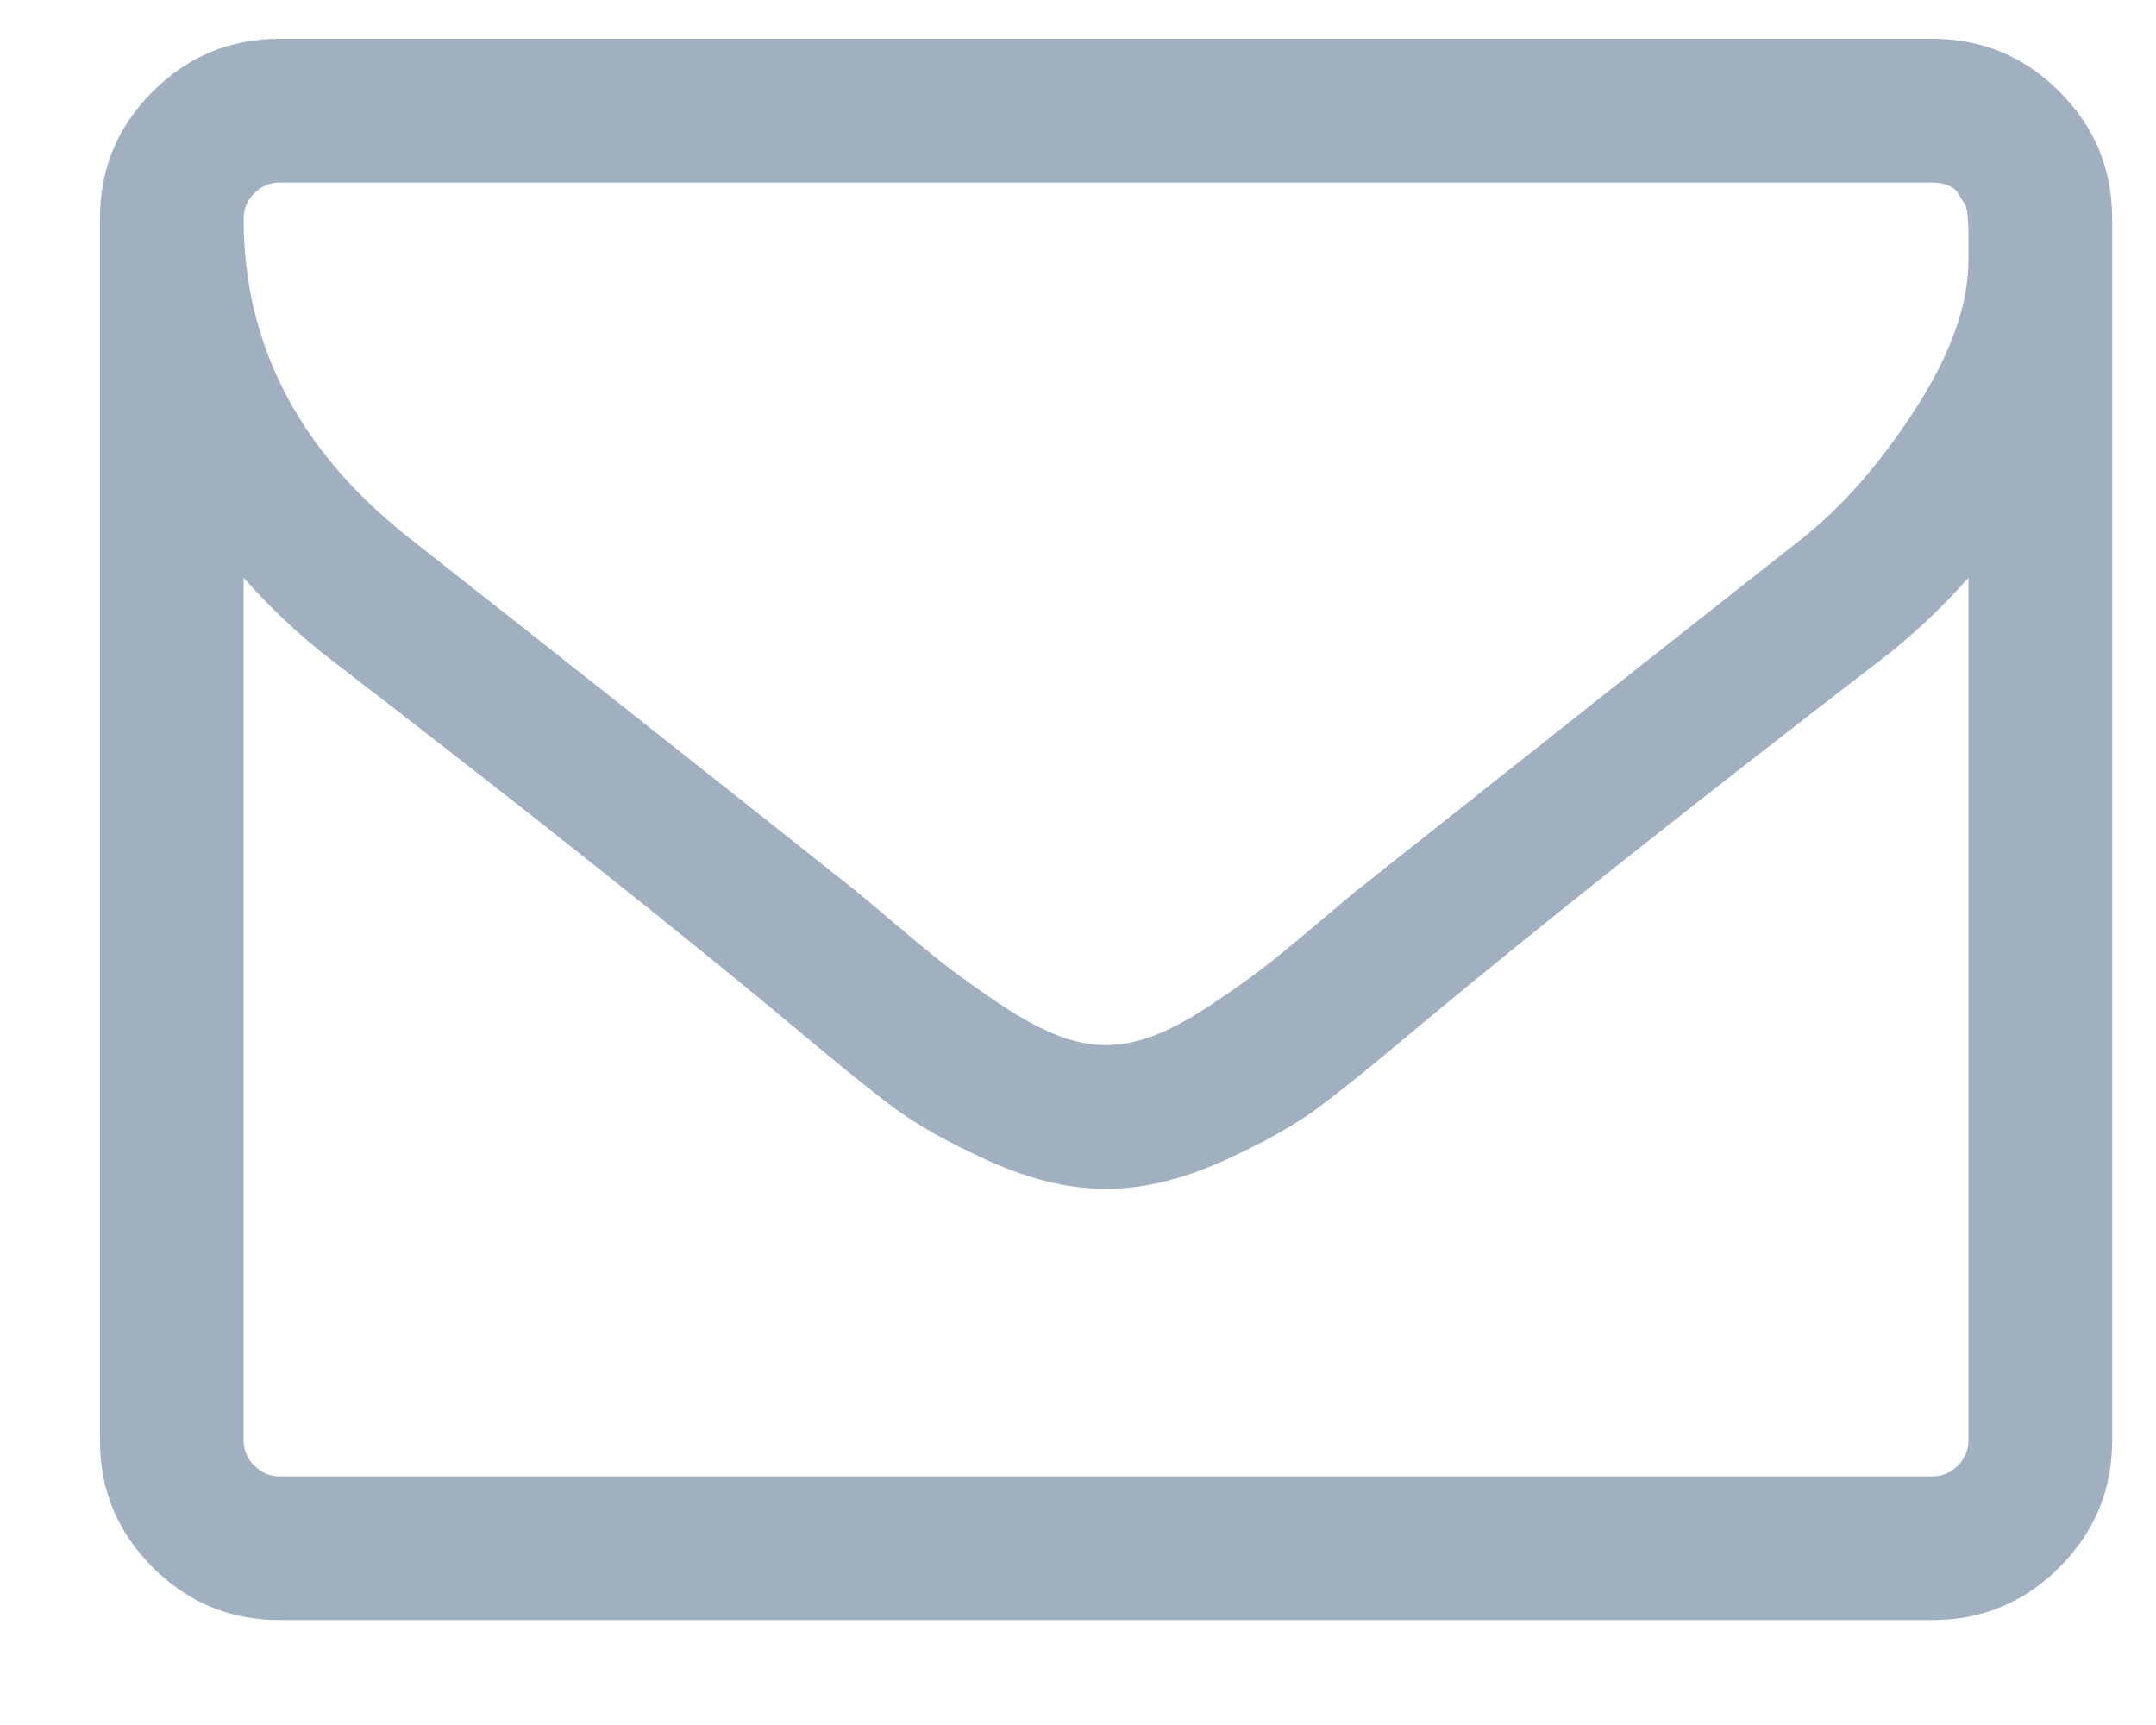 <?xml version="1.0" encoding="UTF-8"?> <svg xmlns="http://www.w3.org/2000/svg" width="15" height="12" viewBox="0 0 15 12" fill="none"><path d="M13.695 10.02V4.02C13.528 4.208 13.349 4.379 13.156 4.536C11.76 5.609 10.651 6.489 9.828 7.176C9.562 7.4 9.346 7.575 9.179 7.7C9.013 7.825 8.787 7.951 8.504 8.079C8.22 8.206 7.953 8.27 7.703 8.27H7.695H7.687C7.437 8.27 7.17 8.206 6.886 8.079C6.603 7.951 6.377 7.825 6.211 7.7C6.044 7.575 5.828 7.4 5.562 7.176C4.739 6.489 3.63 5.609 2.234 4.536C2.041 4.379 1.862 4.208 1.695 4.02V10.02C1.695 10.088 1.72 10.146 1.769 10.196C1.819 10.245 1.877 10.27 1.945 10.27H13.445C13.513 10.27 13.571 10.245 13.621 10.196C13.67 10.146 13.695 10.088 13.695 10.02ZM13.695 1.809C13.695 1.799 13.695 1.77 13.695 1.723C13.695 1.676 13.695 1.641 13.695 1.618C13.695 1.594 13.694 1.56 13.691 1.516C13.688 1.472 13.681 1.439 13.668 1.418C13.655 1.398 13.64 1.374 13.625 1.348C13.609 1.322 13.586 1.303 13.554 1.29C13.523 1.277 13.487 1.27 13.445 1.27H1.945C1.877 1.27 1.819 1.295 1.769 1.344C1.72 1.394 1.695 1.452 1.695 1.52C1.695 2.395 2.078 3.135 2.843 3.739C3.849 4.53 4.893 5.356 5.976 6.215C6.008 6.241 6.099 6.318 6.25 6.446C6.401 6.573 6.521 6.671 6.609 6.739C6.698 6.806 6.814 6.889 6.957 6.985C7.1 7.081 7.231 7.153 7.351 7.2C7.471 7.247 7.583 7.27 7.687 7.27H7.695H7.703C7.807 7.27 7.919 7.247 8.039 7.2C8.159 7.153 8.29 7.081 8.433 6.985C8.577 6.889 8.692 6.806 8.781 6.739C8.869 6.671 8.989 6.573 9.14 6.446C9.291 6.318 9.383 6.241 9.414 6.215C10.497 5.356 11.541 4.53 12.547 3.739C12.828 3.515 13.089 3.214 13.332 2.836C13.574 2.459 13.695 2.116 13.695 1.809ZM14.695 1.52V10.02C14.695 10.364 14.573 10.658 14.328 10.903C14.083 11.148 13.789 11.27 13.445 11.27H1.945C1.601 11.27 1.307 11.148 1.062 10.903C0.817 10.658 0.695 10.364 0.695 10.02V1.52C0.695 1.176 0.817 0.882 1.062 0.637C1.307 0.392 1.601 0.27 1.945 0.27H13.445C13.789 0.27 14.083 0.392 14.328 0.637C14.573 0.882 14.695 1.176 14.695 1.52Z" fill="#A1B0C1"></path></svg> 